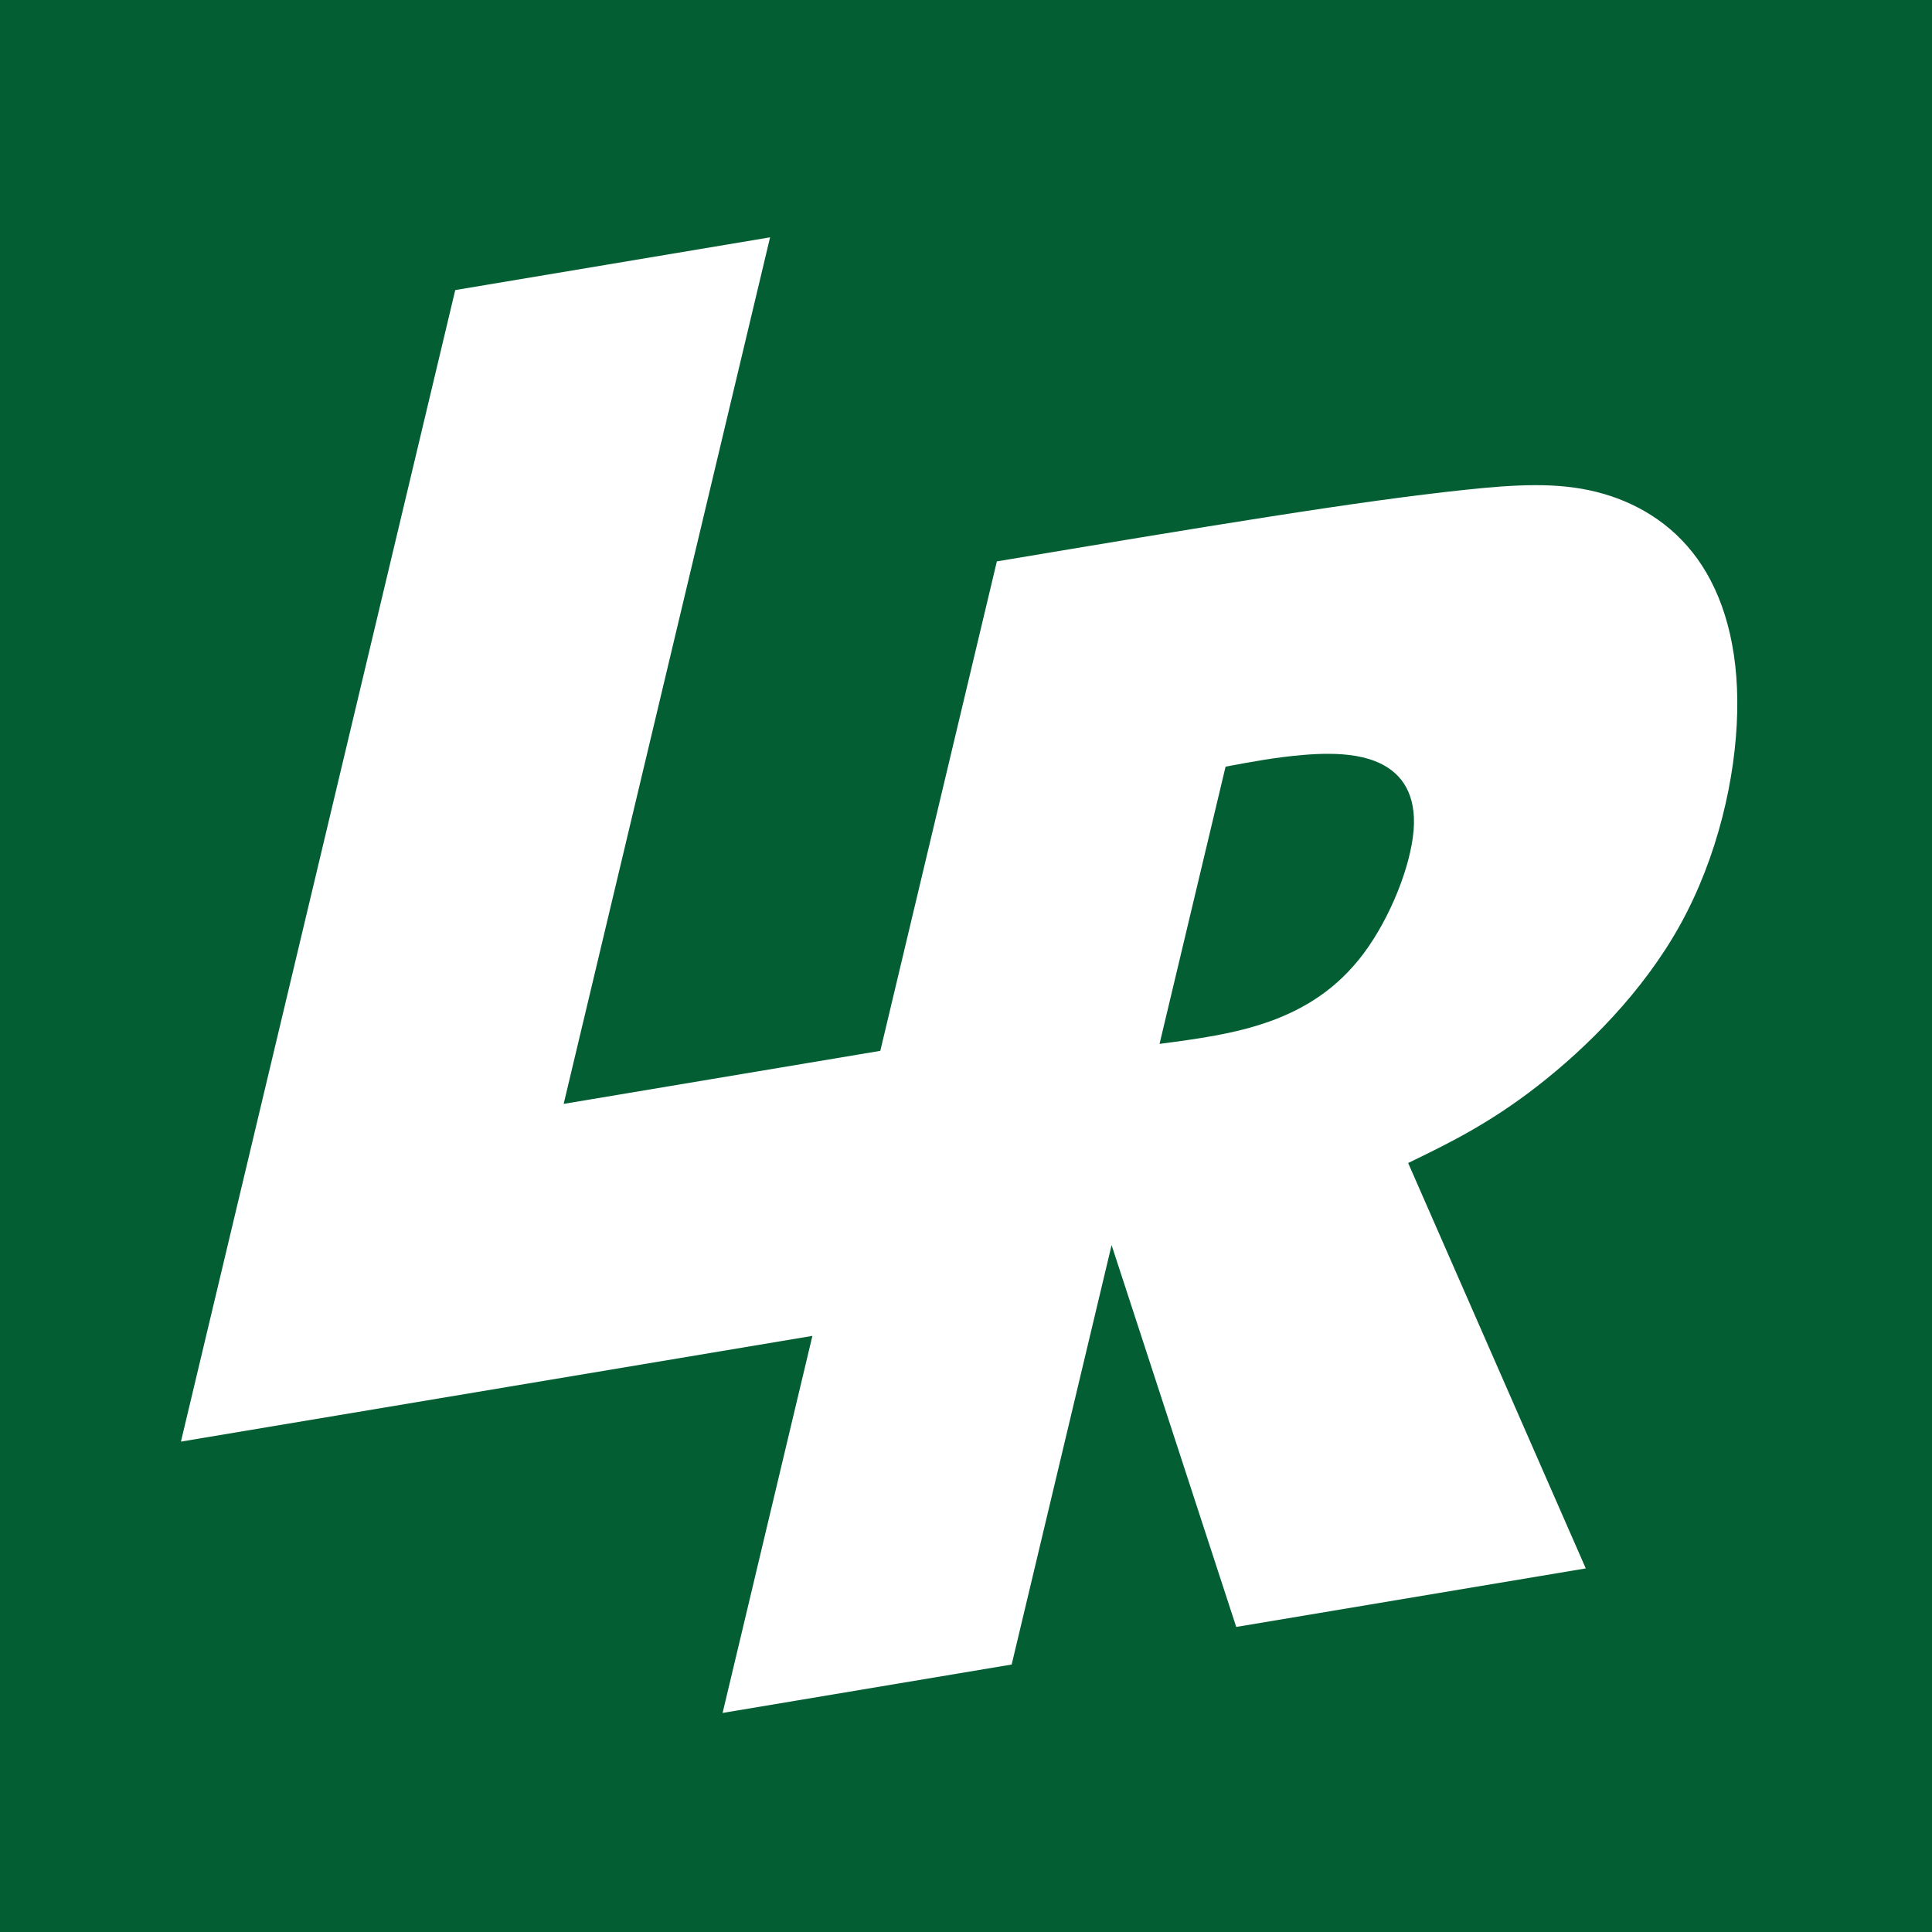 <?xml version="1.0" encoding="UTF-8" standalone="no"?>
<!DOCTYPE svg PUBLIC "-//W3C//DTD SVG 1.1//EN" "http://www.w3.org/Graphics/SVG/1.1/DTD/svg11.dtd">
<svg width="100%" height="100%" viewBox="0 0 100 100" version="1.1" xmlns="http://www.w3.org/2000/svg" xmlns:xlink="http://www.w3.org/1999/xlink" xml:space="preserve" xmlns:serif="http://www.serif.com/" style="fill-rule:evenodd;clip-rule:evenodd;stroke-linejoin:round;stroke-miterlimit:2;">
    <rect x="0" y="0" width="100" height="100" style="fill:rgb(3,95,51);"/>
    <g id="g4496" transform="matrix(3.03,0,0,3.03,-436.66,-587.959)">
        <path id="path1622-4-0" d="M157.267,198.1L151.889,199.001L147.203,218.672L157.99,216.866L156.456,223.307L161.394,222.48L163.101,215.315L165.23,221.838L171.201,220.838L168.167,213.913C168.855,213.579 169.542,213.246 170.372,212.601C171.202,211.956 172.174,211 172.814,209.843C173.455,208.686 173.764,207.328 173.788,206.209C173.813,205.091 173.553,204.212 173.107,203.591C172.662,202.971 172.032,202.609 171.371,202.446C170.71,202.283 170.018,202.32 169.131,202.414C168.245,202.508 167.162,202.658 165.798,202.872C164.434,203.085 162.787,203.36 161.141,203.636L159.15,211.997L153.741,212.903L157.267,198.1ZM166.812,206.923C167.131,206.924 167.442,206.966 167.695,207.089C168.063,207.267 168.31,207.618 168.26,208.231C168.21,208.844 167.863,209.72 167.409,210.33C166.954,210.94 166.393,211.283 165.793,211.497C165.194,211.71 164.557,211.794 163.92,211.878L165.048,207.142C165.481,207.061 165.915,206.98 166.376,206.942C166.52,206.93 166.667,206.922 166.812,206.923L166.812,206.923Z" style="fill:white;fill-rule:nonzero;"/>
    </g>
</svg>
